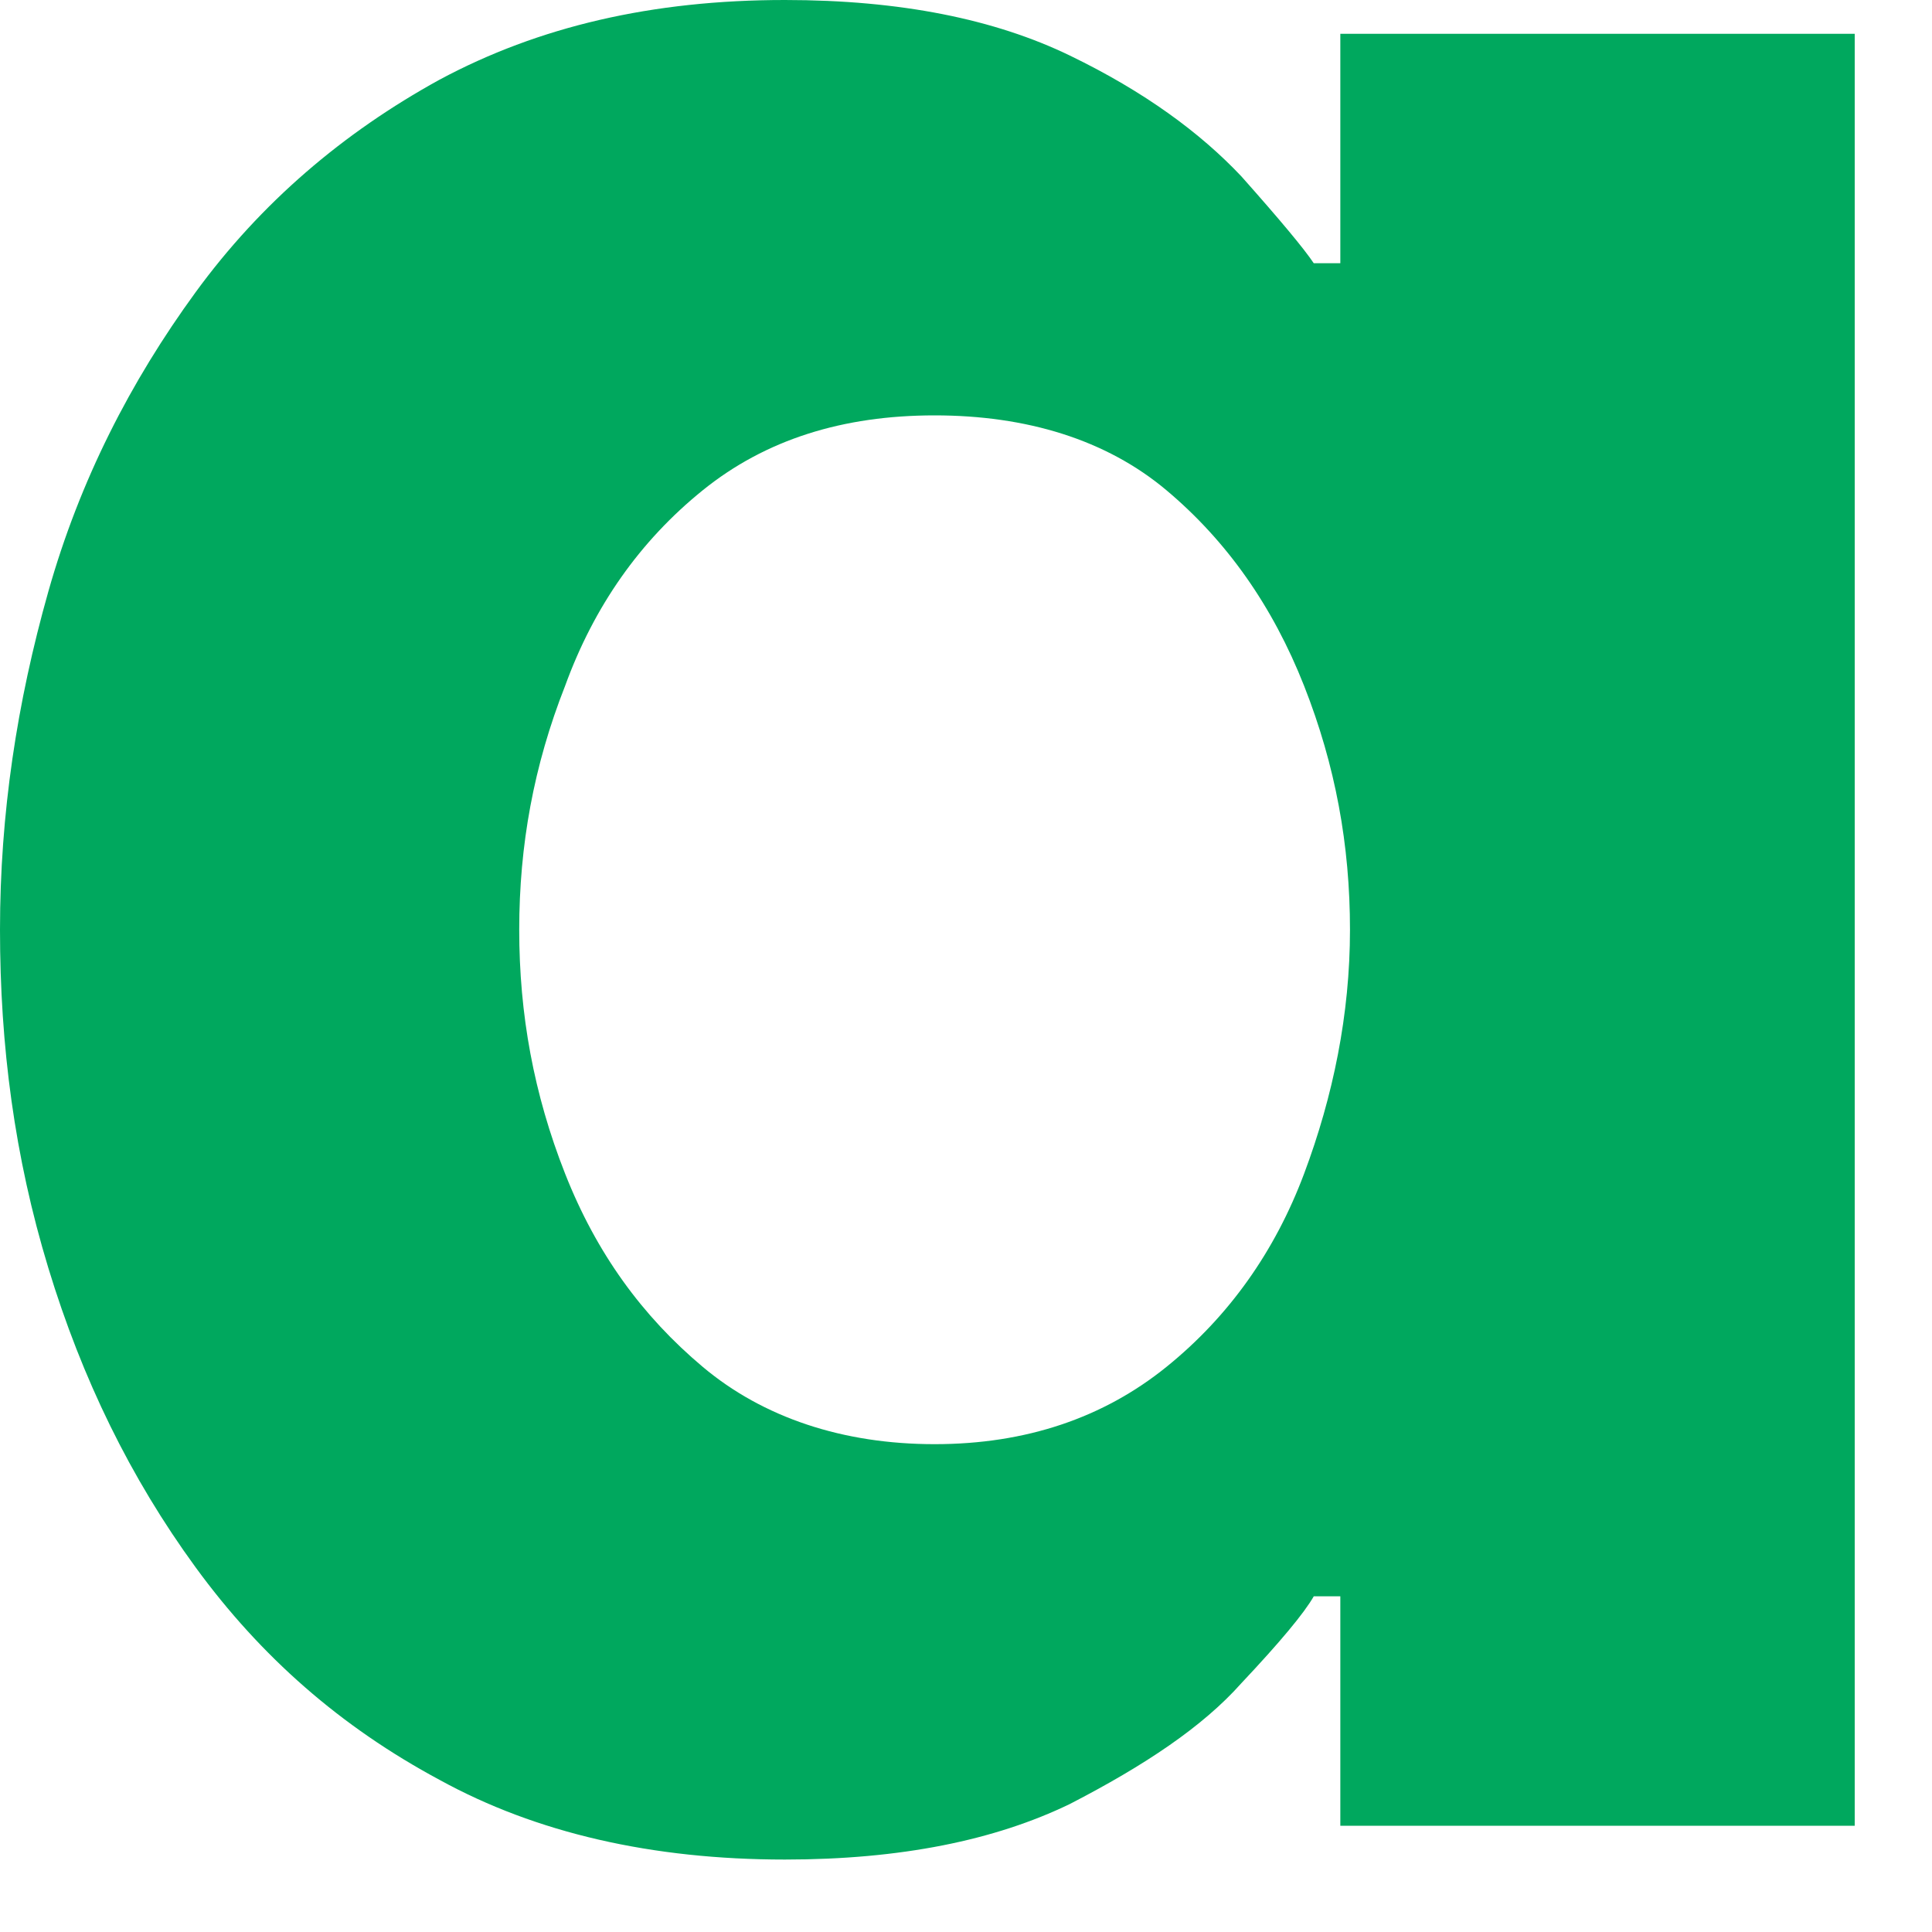 <?xml version="1.0" encoding="utf-8"?>
<svg xmlns="http://www.w3.org/2000/svg" fill="none" height="100%" overflow="visible" preserveAspectRatio="none" style="display: block;" viewBox="0 0 8 8" width="100%">
<path d="M3.25 0C3.73 0 4.12 0.08 4.43 0.23C4.74 0.38 4.97 0.55 5.14 0.73C5.3 0.91 5.4 1.03 5.44 1.09H5.55V0.14H7.68V7.56H5.55V6.61H5.44C5.4 6.68 5.3 6.8 5.14 6.97C4.98 7.15 4.74 7.31 4.43 7.47C4.12 7.62 3.73 7.7 3.25 7.7C2.7 7.7 2.22 7.59 1.82 7.37C1.41 7.15 1.08 6.86 0.81 6.49C0.54 6.12 0.34 5.71 0.2 5.25C0.06 4.79 0 4.33 0 3.85C0 3.37 0.07 2.91 0.2 2.45C0.33 1.99 0.54 1.58 0.81 1.21C1.08 0.84 1.42 0.55 1.82 0.33C2.23 0.11 2.7 0 3.25 0ZM3.87 1.72C3.49 1.72 3.17 1.82 2.91 2.03C2.65 2.24 2.46 2.51 2.34 2.84C2.21 3.17 2.15 3.5 2.15 3.85C2.15 4.2 2.21 4.53 2.34 4.86C2.47 5.19 2.66 5.45 2.91 5.66C3.16 5.87 3.49 5.98 3.87 5.98C4.25 5.98 4.57 5.87 4.83 5.66C5.09 5.45 5.28 5.18 5.4 4.86C5.52 4.54 5.59 4.2 5.59 3.85C5.59 3.5 5.53 3.17 5.4 2.84C5.27 2.51 5.08 2.24 4.83 2.03C4.58 1.82 4.25 1.72 3.87 1.72Z" fill="#00A85E" id="Vector"/>
</svg>